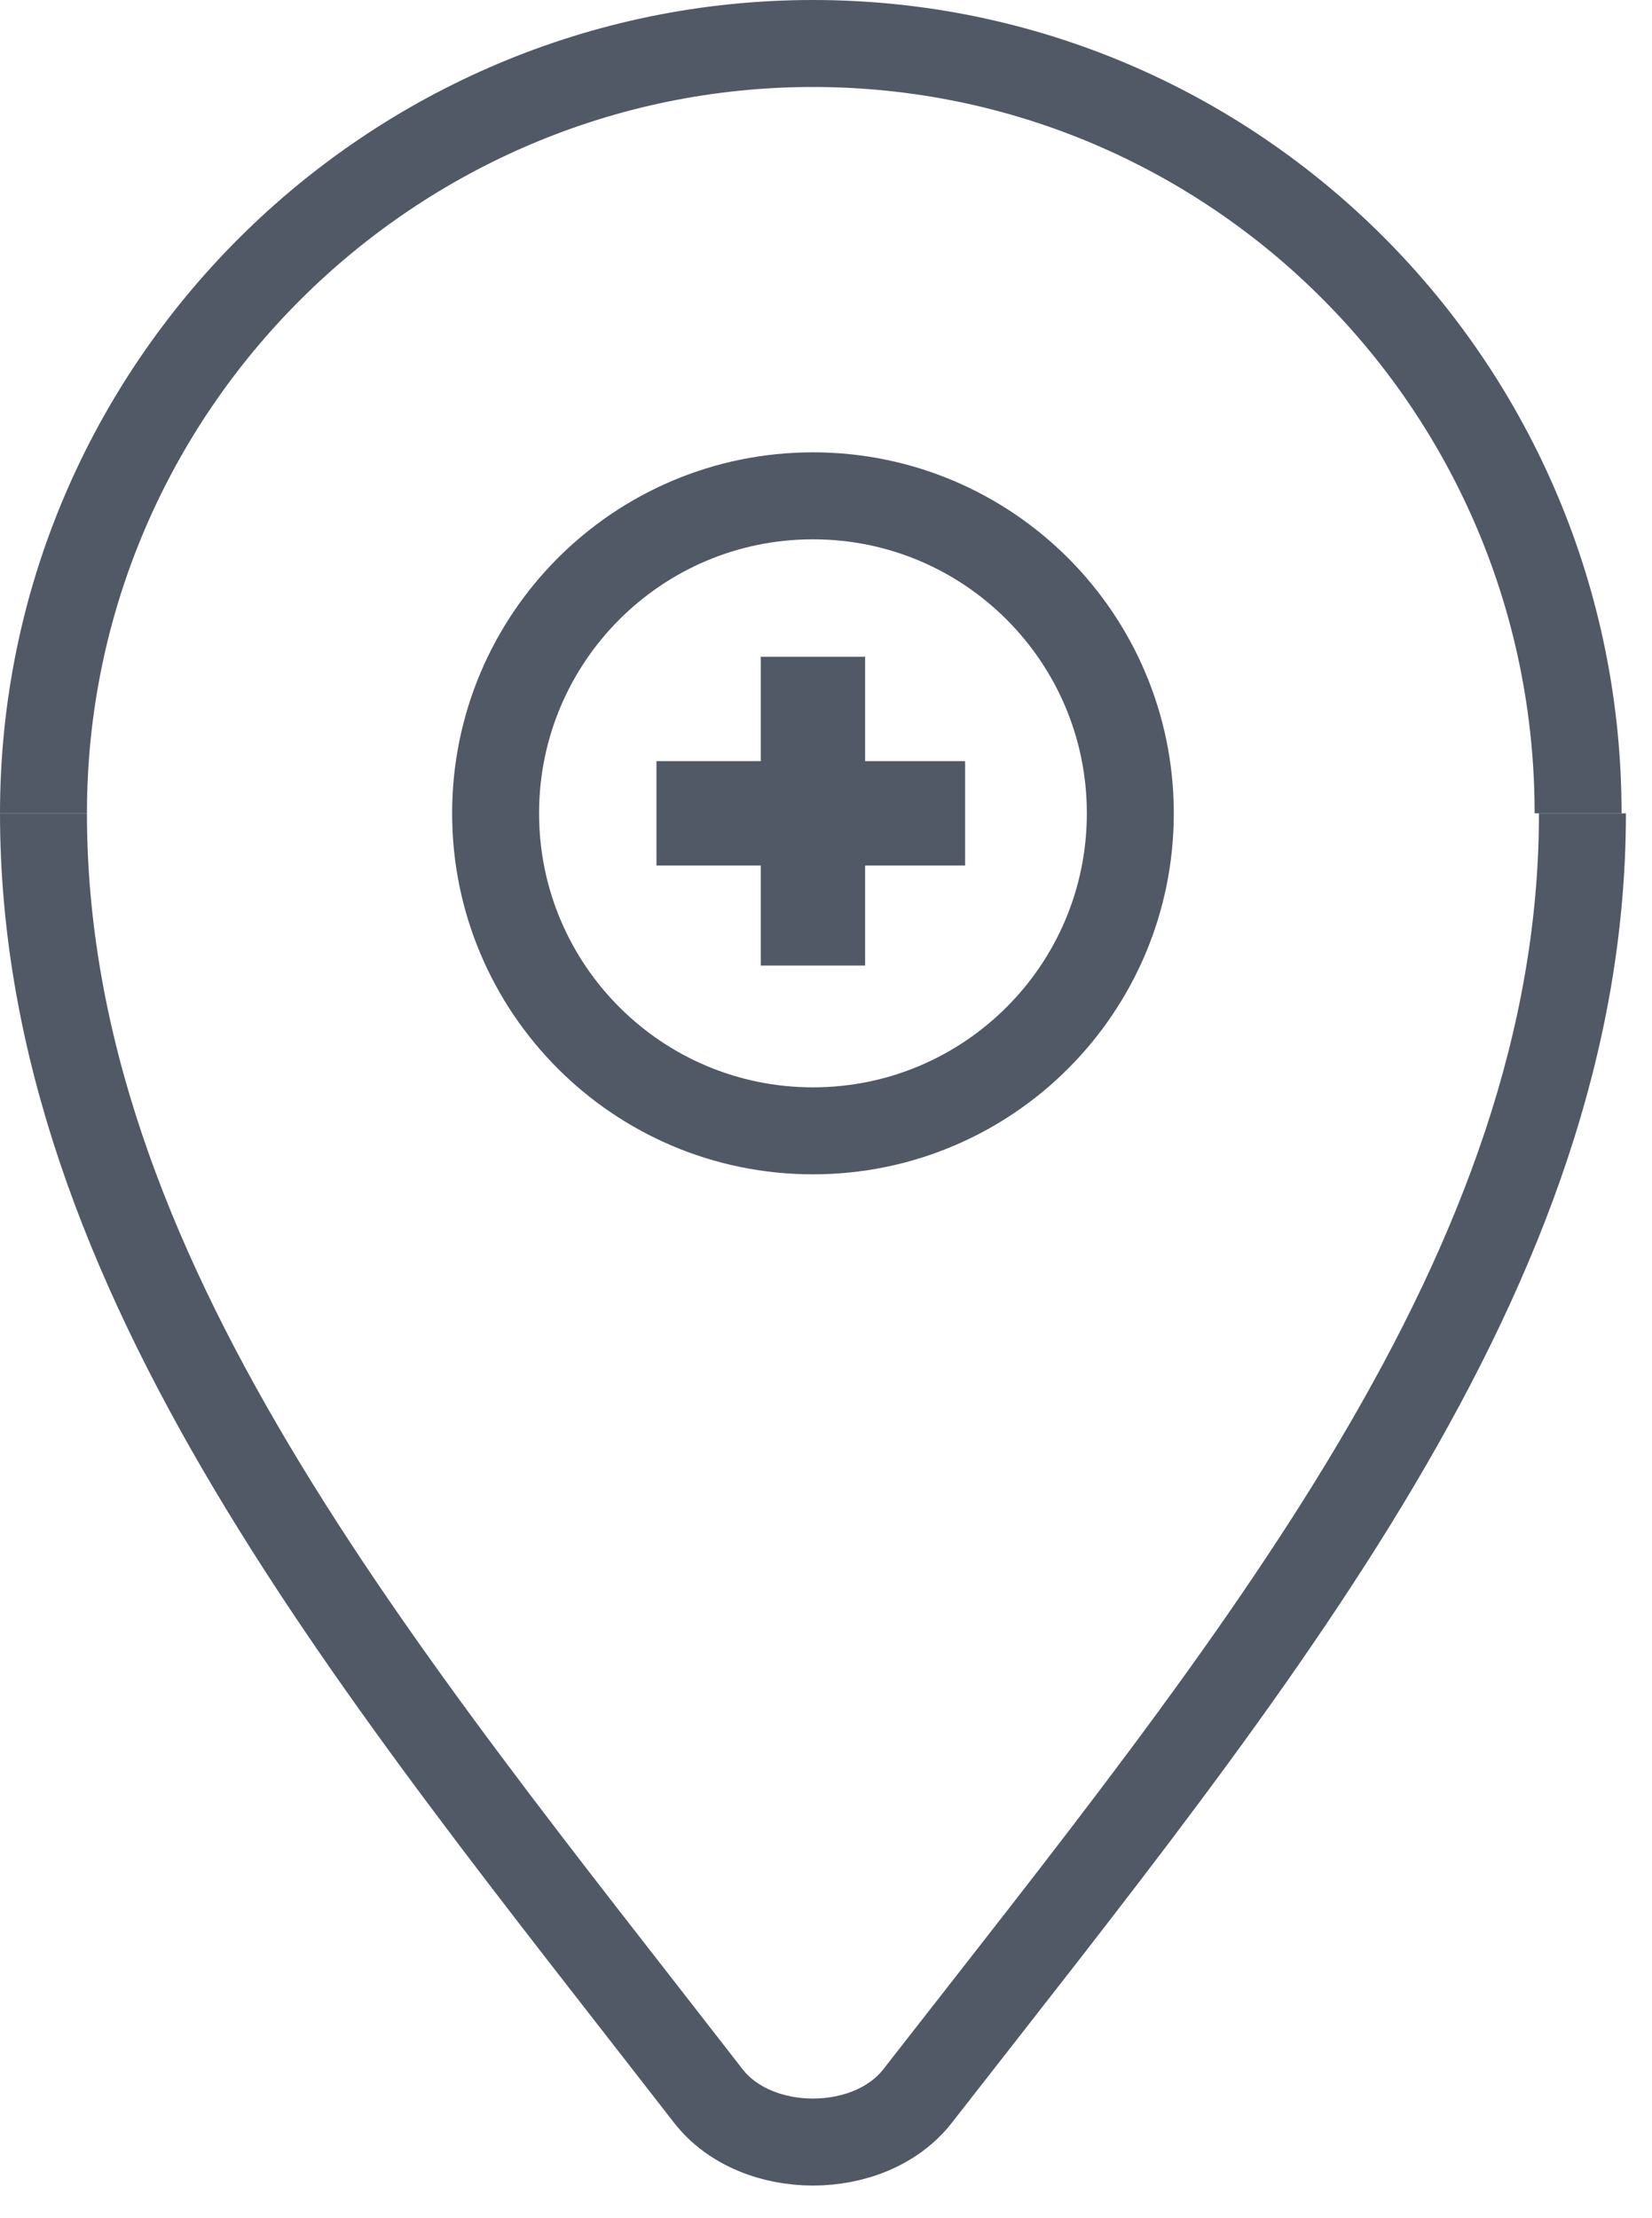 <svg width="38" height="51" viewBox="0 0 38 51" fill="none" xmlns="http://www.w3.org/2000/svg">
<path d="M22.2 17.5H19.9V15.1H17.5V17.5H15.1V19.9H17.5V22.2H19.9V19.9H22.2V17.5Z" fill="#515966"/>
<path d="M18.7 26C22.732 26 26 22.732 26 18.7C26 14.668 22.732 11.4 18.7 11.4C14.668 11.4 11.4 14.668 11.4 18.7C11.4 22.732 14.668 26 18.7 26Z" stroke="#515966" stroke-width="2" stroke-miterlimit="10" stroke-linejoin="round"/>
<path d="M1 18.7C1 29.3 8.7 38.4 16.3 48.2C17.4 49.6 20 49.6 21.1 48.2C28.9 38.2 36.4 29.2 36.4 18.7" stroke="#515966" stroke-width="2" stroke-miterlimit="10" stroke-linejoin="round"/>
<path d="M36.3 18.7C36.3 8.9 28.4 1 18.7 1C9 1 1 8.9 1 18.7" stroke="#515966" stroke-width="2" stroke-miterlimit="10" stroke-linejoin="round"/>
</svg>
